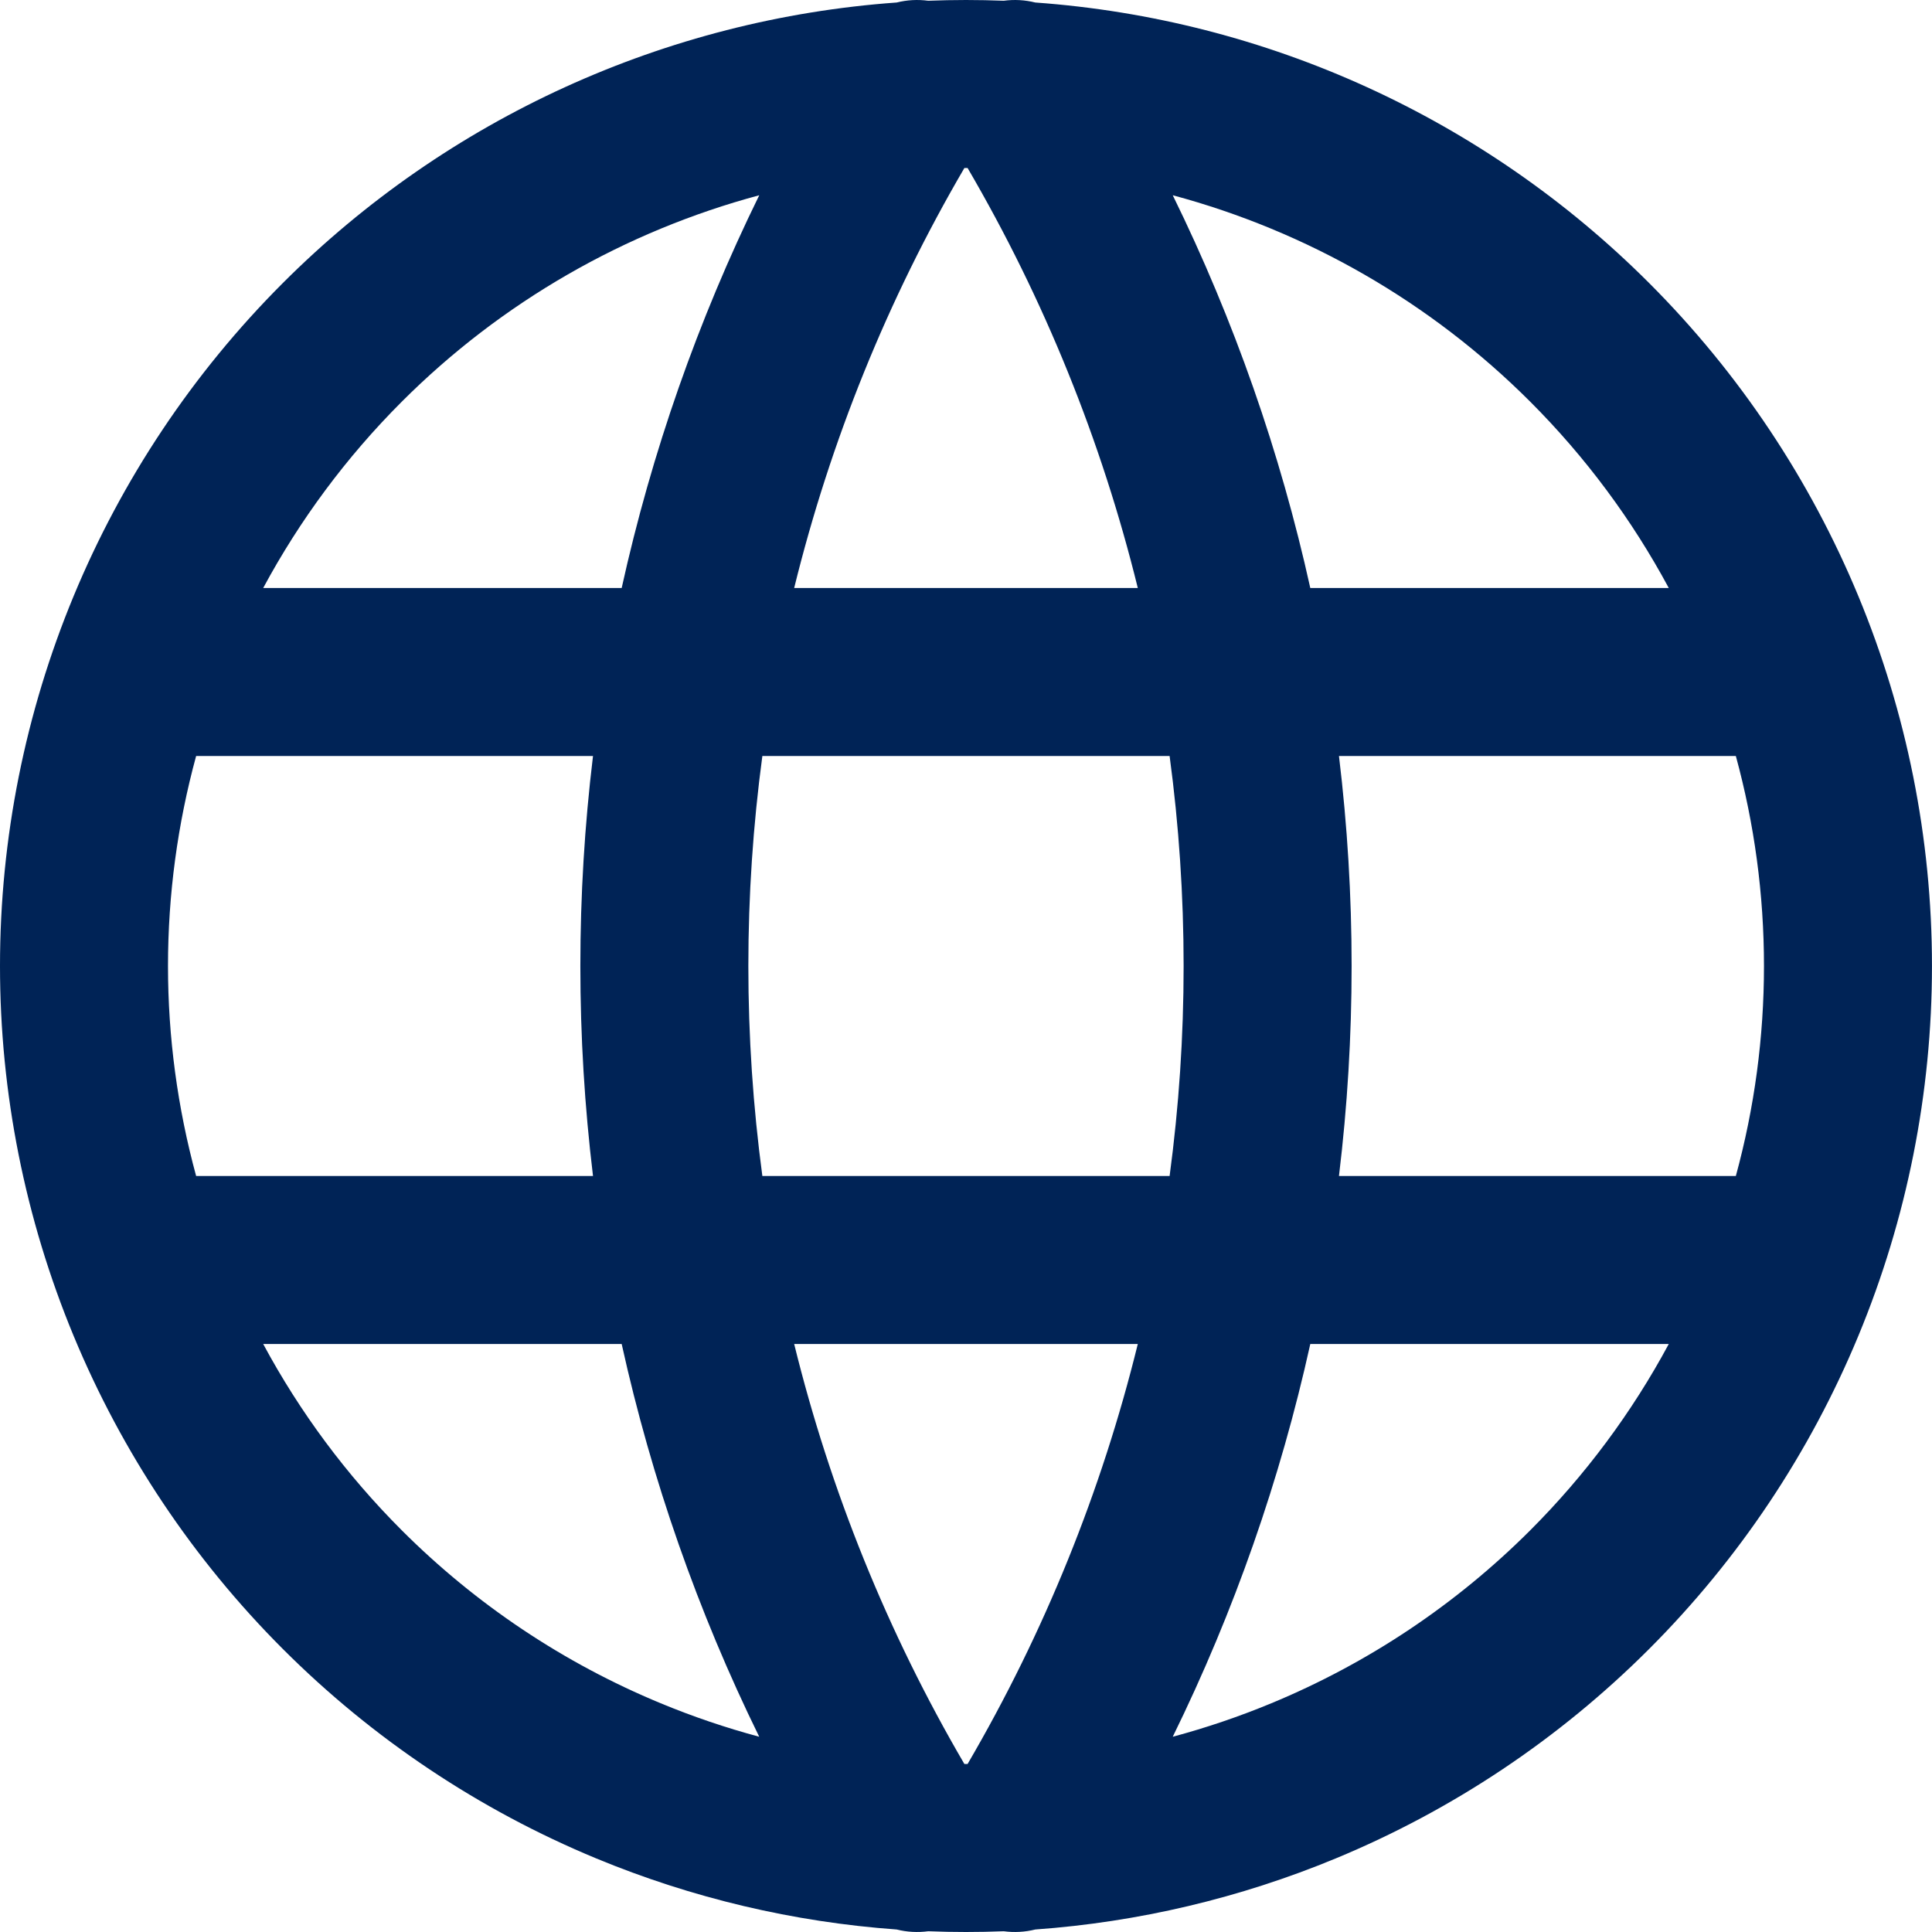 <svg xmlns="http://www.w3.org/2000/svg" width="64" height="64" viewBox="0 0 64 64" fill="none"><path fill-rule="evenodd" clip-rule="evenodd" d="M34.295 0.083C33.956 -0.002 33.601 -0.022 33.25 0.025C32.834 0.009 32.417 0 32 0C31.582 0 31.165 0.009 30.749 0.025C30.398 -0.022 30.043 -0.002 29.704 0.083C22.056 0.632 14.83 3.915 9.372 9.373C3.371 15.374 1.65854e-07 23.513 0 32C0 36.202 0.828 40.363 2.436 44.246C4.044 48.128 6.401 51.656 9.372 54.627C12.344 57.599 15.871 59.956 19.754 61.564C22.927 62.878 26.287 63.671 29.704 63.917C30.043 64.002 30.398 64.022 30.749 63.975C31.166 63.992 31.582 64 32 64C32.417 64 32.834 63.992 33.25 63.975C33.601 64.022 33.956 64.002 34.295 63.917C37.712 63.672 41.072 62.878 44.245 61.564C48.128 59.956 51.655 57.599 54.627 54.627C57.598 51.656 59.955 48.128 61.563 44.246C63.172 40.363 63.999 36.202 63.999 32C63.999 23.513 60.628 15.374 54.627 9.373C49.169 3.915 41.943 0.632 34.295 0.083ZM31.946 5.566C31.964 5.566 31.982 5.566 32 5.566C32.017 5.566 32.035 5.566 32.053 5.566C34.6 9.925 36.493 14.613 37.691 19.478H26.308C27.506 14.613 29.399 9.925 31.946 5.566ZM25.151 6.468C20.709 7.66 16.615 10 13.308 13.308C11.469 15.147 9.929 17.229 8.719 19.478H20.594C21.588 14.984 23.116 10.615 25.151 6.468ZM19.644 25.044H6.497C5.884 27.291 5.565 29.629 5.565 32C5.565 34.355 5.88 36.694 6.497 38.956H19.644C19.366 36.656 19.225 34.333 19.225 32C19.225 29.667 19.366 27.344 19.644 25.044ZM20.594 44.522H8.719C9.937 46.787 11.482 48.867 13.308 50.692C15.762 53.147 18.676 55.094 21.884 56.422C22.95 56.864 24.041 57.234 25.15 57.532C23.116 53.385 21.588 49.016 20.594 44.522ZM31.946 58.434C29.399 54.075 27.506 49.387 26.308 44.522H37.691C36.493 49.387 34.6 54.075 32.053 58.434C32.035 58.434 32.017 58.434 32 58.434C31.982 58.434 31.964 58.434 31.946 58.434ZM38.849 57.532C39.958 57.234 41.05 56.864 42.116 56.422C45.323 55.094 48.237 53.147 50.692 50.692C52.517 48.867 54.062 46.787 55.28 44.522H43.405C42.411 49.016 40.883 53.385 38.849 57.532ZM44.355 38.956H57.502C58.12 36.694 58.434 34.355 58.434 32C58.434 29.629 58.116 27.291 57.502 25.044H44.355C44.633 27.344 44.774 29.667 44.774 32C44.774 34.333 44.633 36.656 44.355 38.956ZM38.745 25.044H25.254C24.946 27.341 24.79 29.665 24.79 32C24.79 34.335 24.946 36.659 25.254 38.956H38.745C39.053 36.659 39.209 34.335 39.209 32C39.209 29.665 39.053 27.341 38.745 25.044ZM43.405 19.478C42.411 14.984 40.883 10.615 38.849 6.468C43.29 7.66 47.384 10 50.692 13.308C52.531 15.147 54.071 17.229 55.28 19.478H43.405Z" fill="#002356"></path></svg>